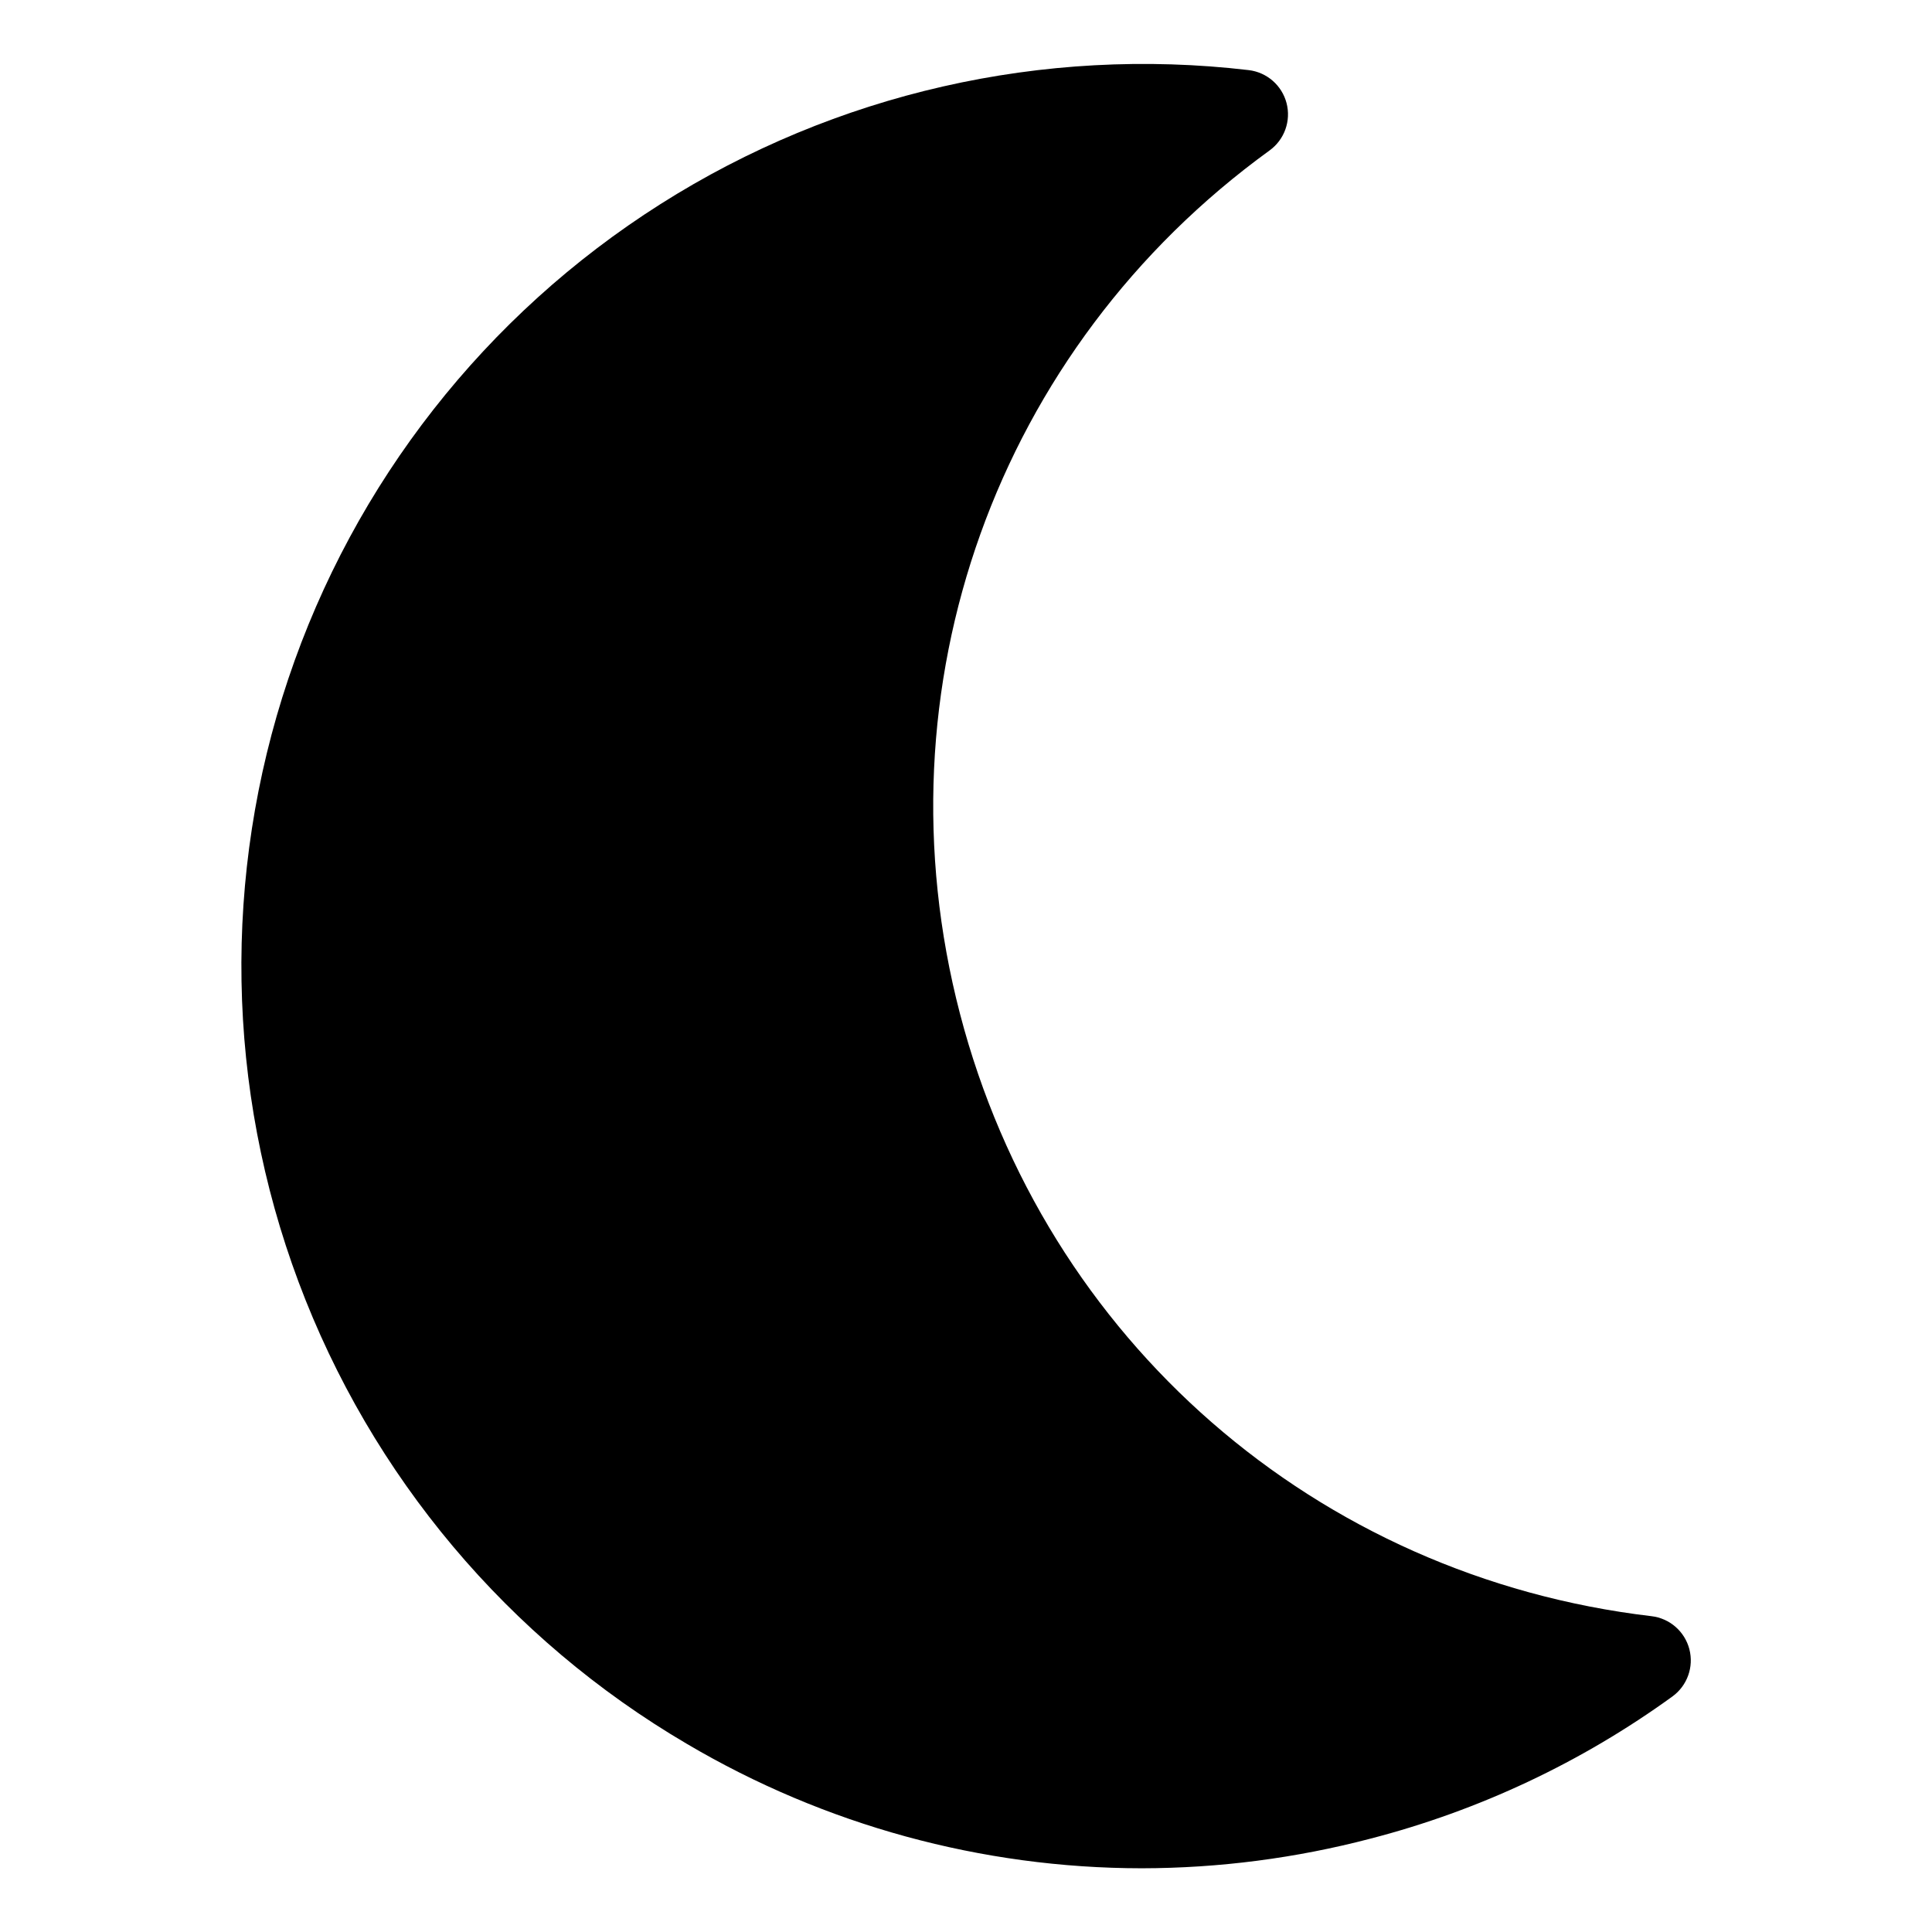 <?xml version="1.0" encoding="UTF-8"?>
<!-- Uploaded to: SVG Repo, www.svgrepo.com, Generator: SVG Repo Mixer Tools -->
<svg fill="#000000" width="800px" height="800px" version="1.1" viewBox="144 144 512 512" xmlns="http://www.w3.org/2000/svg">
 <path d="m591.7 581.05c-1.23-4.707-5.215-8.18-10.047-8.746-88.777-10.469-160.71-73.141-183.25-159.66-22.543-86.523 9.672-176.32 82.055-228.78 3.934-2.856 5.719-7.832 4.492-12.539-1.227-4.703-5.215-8.176-10.043-8.746-54.496-6.406-109.54 6.133-155.88 35.512-46.348 29.379-81.172 73.809-98.633 125.83-17.461 52.02-16.492 108.46 2.742 159.85s55.566 94.598 102.89 122.37c36.516 21.551 78.137 32.938 120.54 32.973 20.48-0.027 40.875-2.672 60.684-7.871 28.781-7.453 55.91-20.23 79.98-37.676 3.914-2.859 5.688-7.816 4.469-12.508z"/>
</svg>